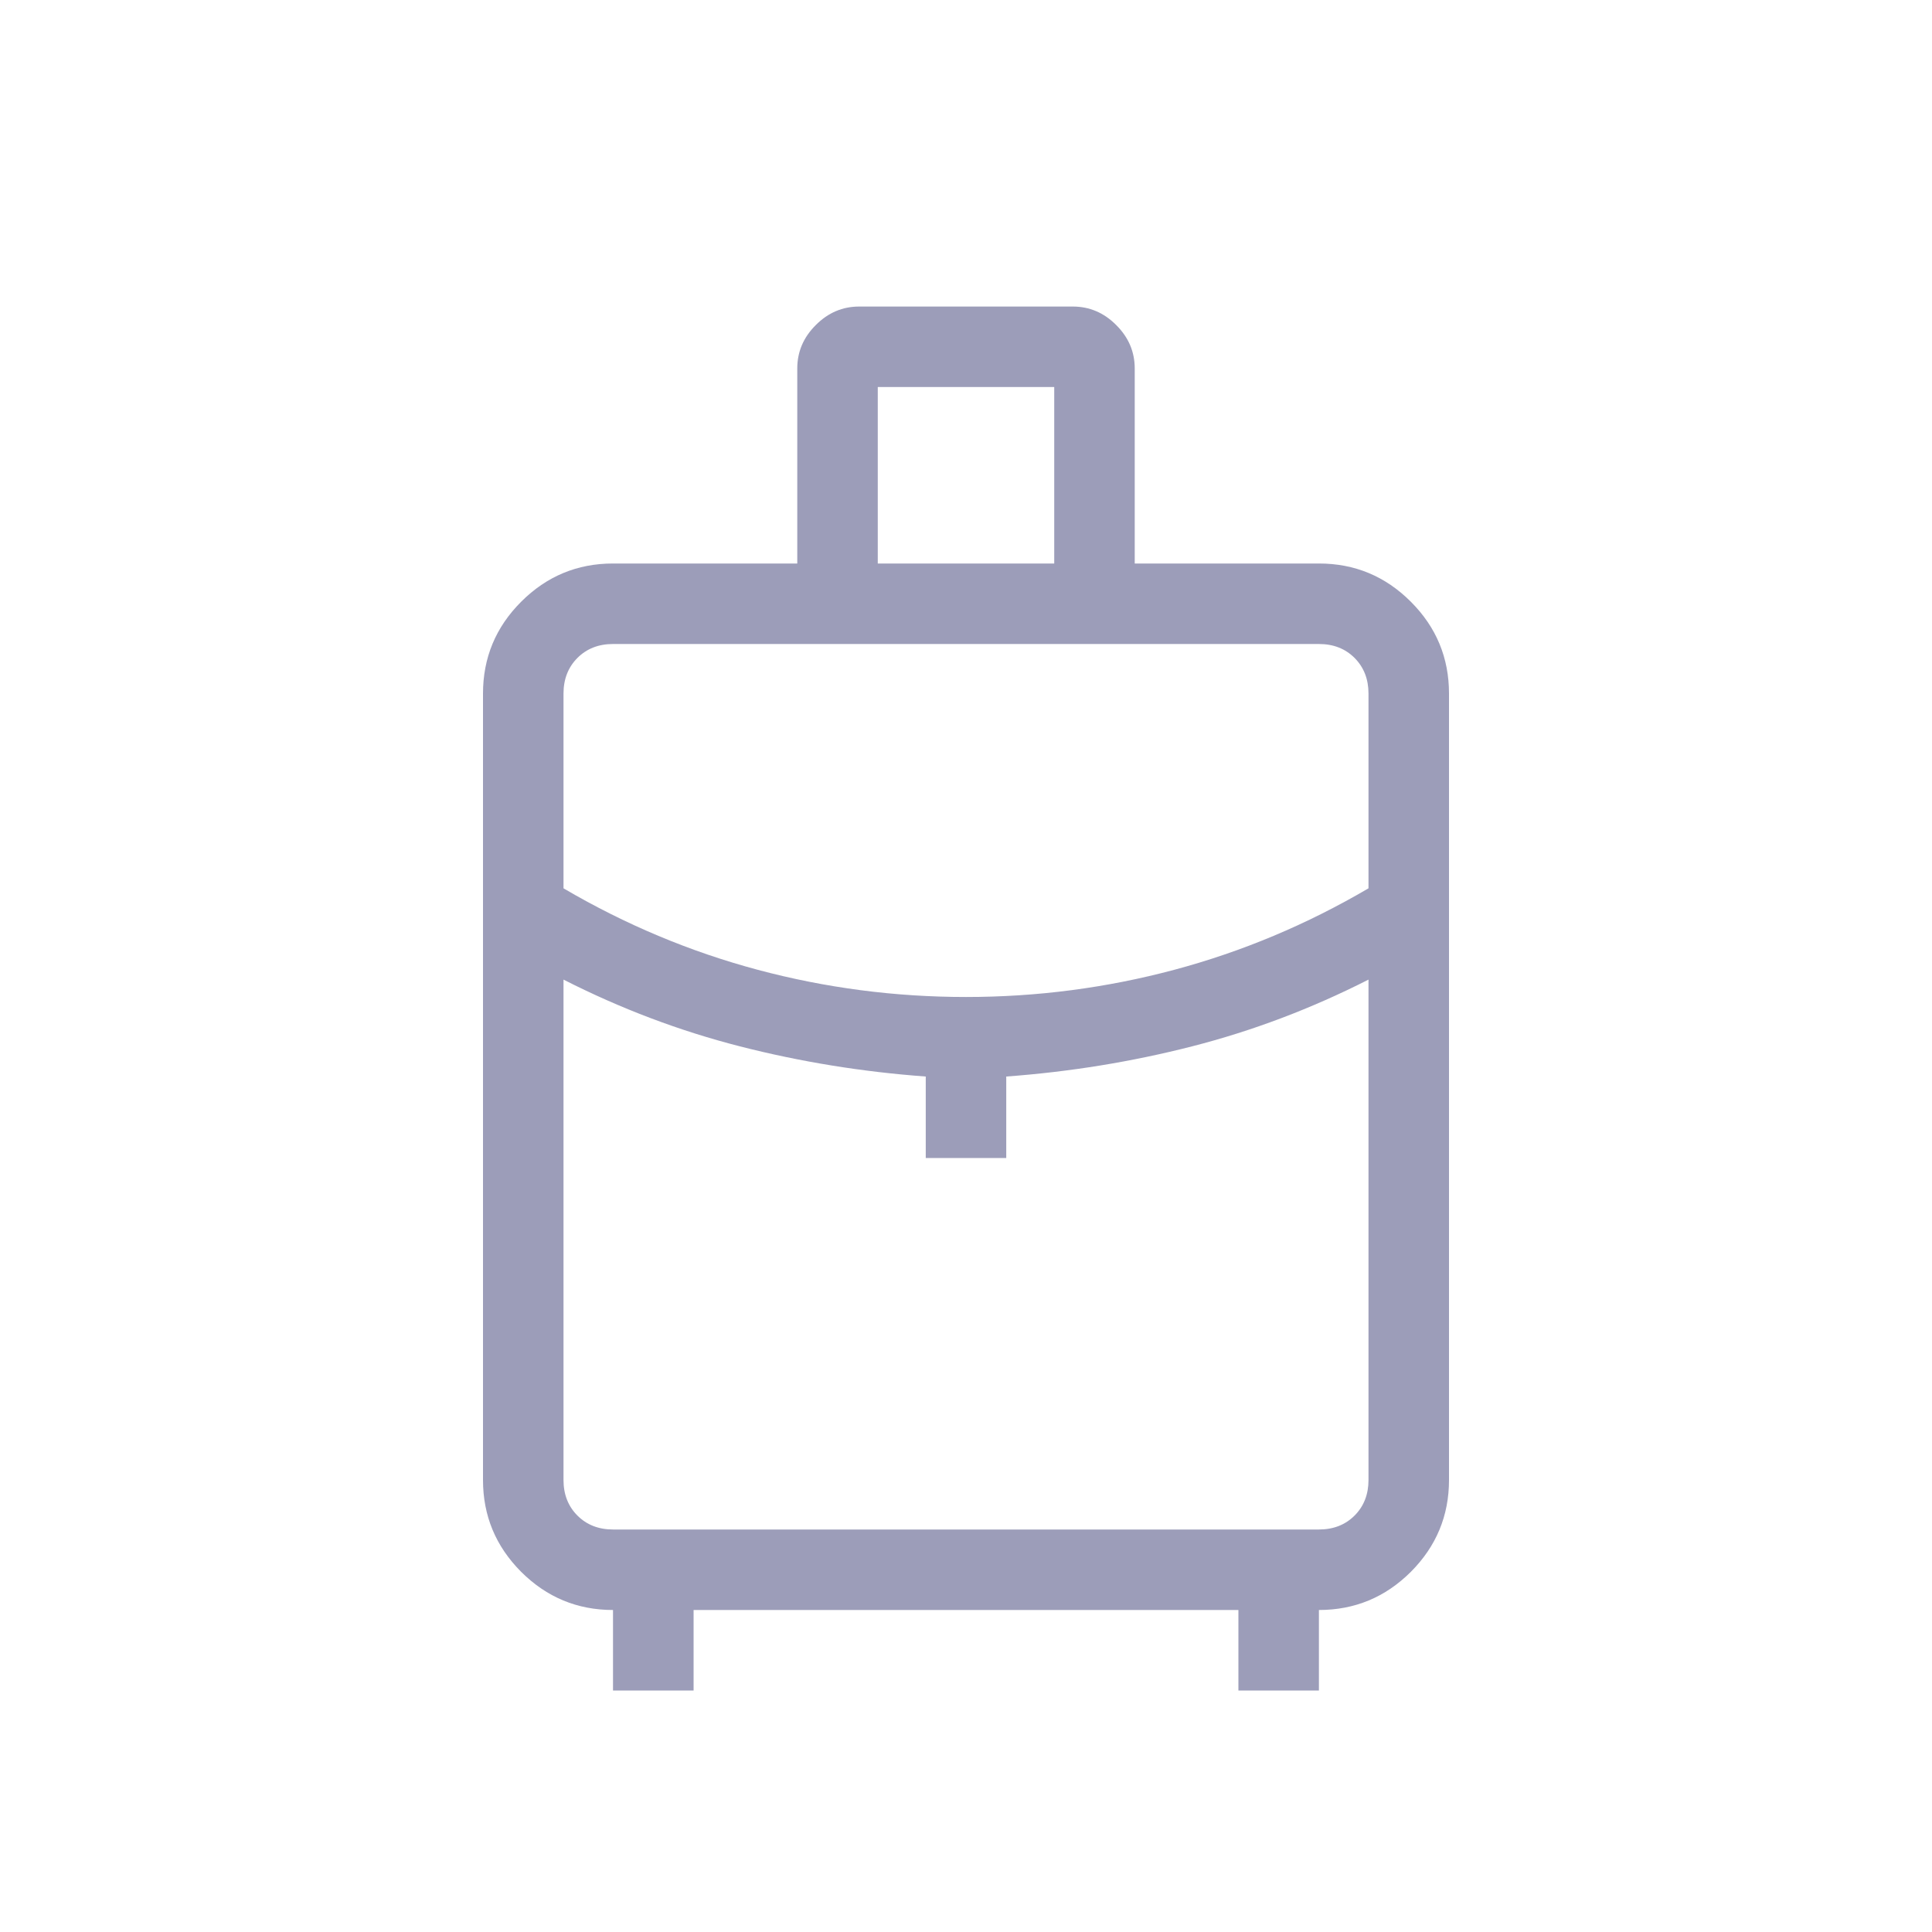 <svg width="24" height="24" viewBox="0 0 24 24" fill="none" xmlns="http://www.w3.org/2000/svg">
<path d="M7.615 21V20C7.171 20 6.791 19.842 6.474 19.526C6.158 19.209 6 18.829 6 18.385V8.616C6 8.171 6.158 7.791 6.474 7.475C6.791 7.158 7.171 7 7.615 7H9.904V4.577C9.904 4.371 9.98 4.191 10.134 4.038C10.287 3.884 10.467 3.808 10.673 3.808H13.327C13.533 3.808 13.713 3.884 13.866 4.038C14.02 4.191 14.096 4.371 14.096 4.577V7H16.384C16.829 7 17.209 7.158 17.526 7.475C17.842 7.791 18 8.171 18 8.616V18.385C18 18.829 17.842 19.209 17.526 19.526C17.209 19.842 16.829 20 16.384 20V21H15.384V20H8.616V21H7.615ZM10.904 7H13.096V4.808H10.904V7ZM12 12.385C12.883 12.385 13.746 12.272 14.588 12.047C15.429 11.822 16.233 11.485 17 11.035V8.616C17 8.436 16.942 8.289 16.827 8.173C16.712 8.058 16.564 8 16.384 8H7.615C7.436 8 7.288 8.058 7.173 8.173C7.058 8.289 7 8.436 7 8.616V11.035C7.767 11.485 8.571 11.822 9.412 12.047C10.254 12.272 11.117 12.385 12 12.385ZM11.5 14.385V13.373C10.71 13.315 9.941 13.19 9.191 12.998C8.441 12.806 7.71 12.53 7 12.169V18.385C7 18.564 7.058 18.712 7.173 18.827C7.288 18.942 7.436 19 7.615 19H16.384C16.564 19 16.712 18.942 16.827 18.827C16.942 18.712 17 18.564 17 18.385V12.169C16.29 12.53 15.559 12.806 14.809 12.998C14.059 13.19 13.29 13.315 12.5 13.373V14.385H11.5Z" fill="#9C9DB9"/>
</svg>
